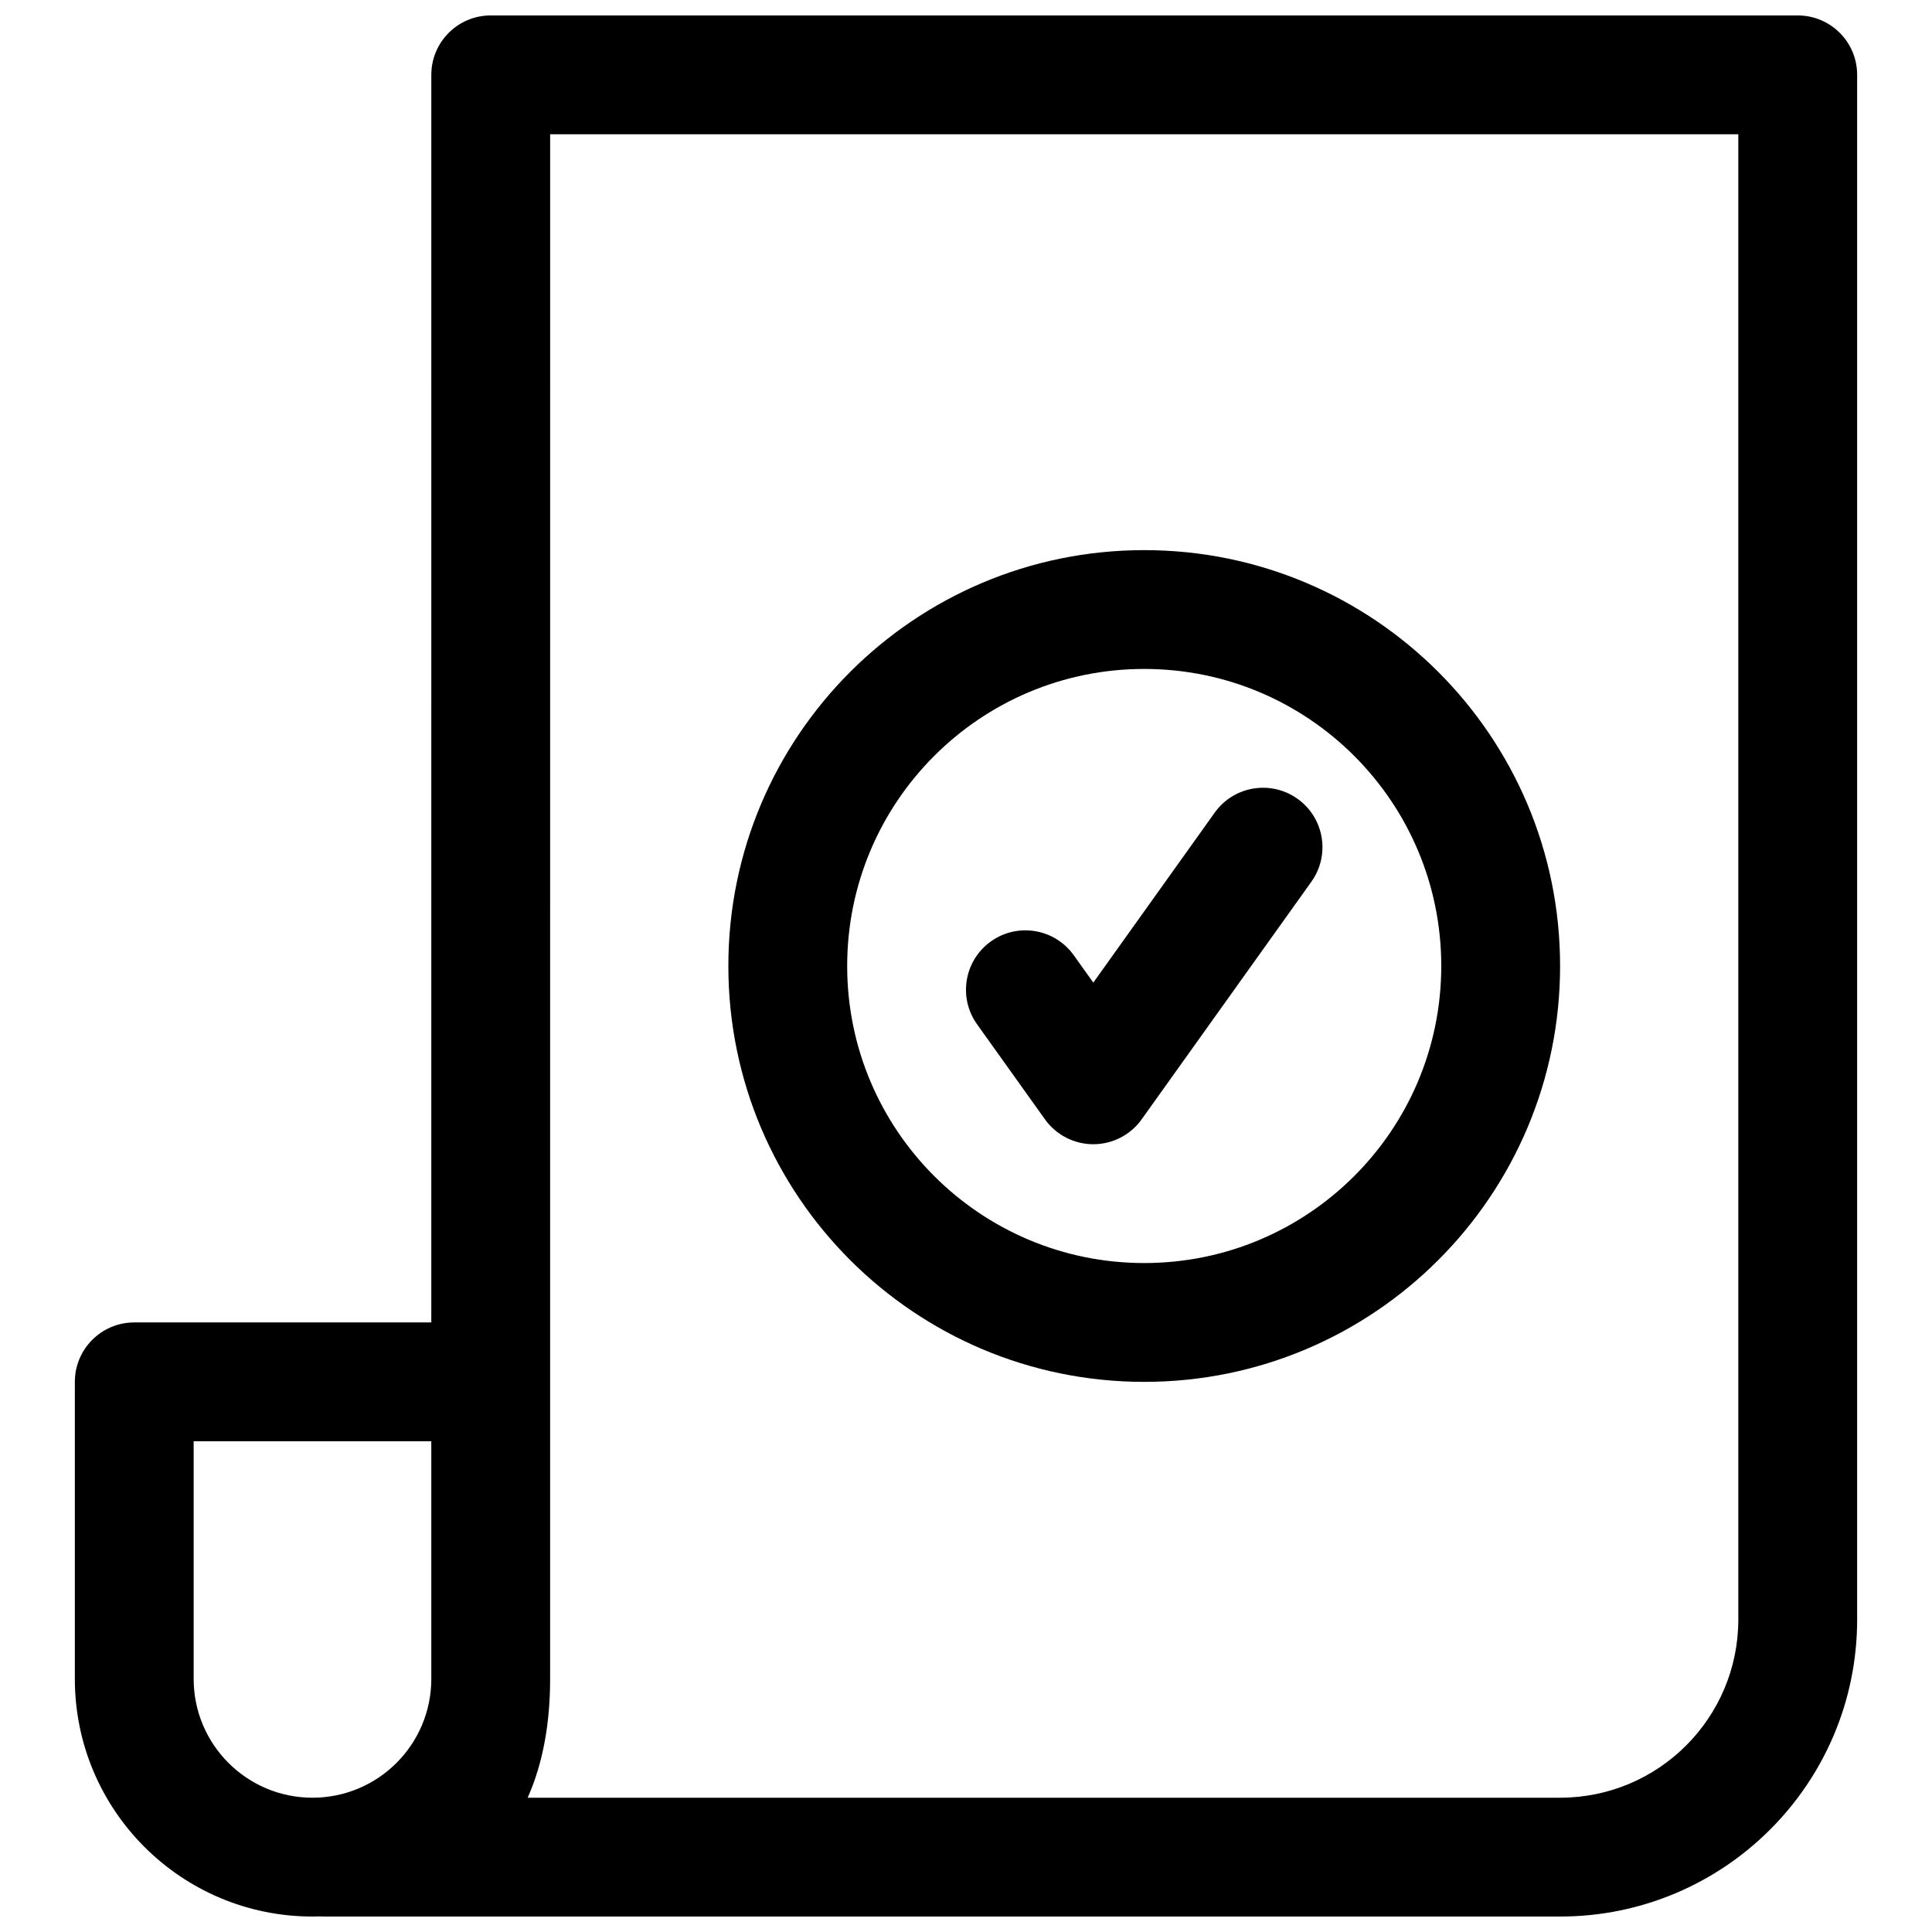 <?xml version="1.0" encoding="UTF-8"?>
<!-- Uploaded to: SVG Repo, www.svgrepo.com, Generator: SVG Repo Mixer Tools -->
<svg width="800px" height="800px" version="1.1" viewBox="144 144 512 512" xmlns="http://www.w3.org/2000/svg">
 <defs>
  <clipPath id="a">
   <path d="m163 148.09h474v503.81h-474z"/>
  </clipPath>
 </defs>
 <path d="m487.87 355.7c7.074 5.055 8.711 14.887 3.66 21.961l-44.984 62.977c-2.953 4.137-7.727 6.594-12.809 6.594-5.086 0-9.859-2.457-12.812-6.594l-17.996-25.191c-5.051-7.074-3.414-16.906 3.664-21.961 7.074-5.055 16.906-3.414 21.961 3.66l5.184 7.254 32.168-45.039c5.055-7.078 14.887-8.715 21.965-3.66z"/>
 <path d="m447.23 289.79c-60.867 0-110.21 49.344-110.21 110.21 0 60.863 49.34 110.21 110.21 110.21 60.867 0 110.21-49.344 110.21-110.21 0-60.867-49.34-110.21-110.21-110.21zm-78.719 110.21c0-43.477 35.242-78.723 78.719-78.723 43.477 0 78.719 35.246 78.719 78.723 0 43.473-35.242 78.719-78.719 78.719-43.477 0-78.719-35.246-78.719-78.719z" fill-rule="evenodd"/>
 <g clip-path="url(#a)">
  <path d="m258.3 494.46h-78.719c-8.695 0-15.746 7.051-15.746 15.746v78.719c0 34.781 28.195 62.977 62.977 62.977 0.715 0 1.426-0.012 2.133-0.035 0.355 0.023 0.707 0.035 1.066 0.035h327.43c43.477 0 78.723-35.242 78.723-78.719v-409.35c0-8.691-7.051-15.742-15.746-15.742h-346.37c-8.695 0-15.746 7.051-15.746 15.742zm0 94.465v-62.977h-62.977v62.977c0 17.391 14.098 31.488 31.488 31.488s31.488-14.098 31.488-31.488zm31.488 0c0 11.465-1.809 22.18-5.949 31.488h273.6c26.086 0 47.234-21.145 47.234-47.23v-393.6h-314.88z" fill-rule="evenodd"/>
 </g>
</svg>